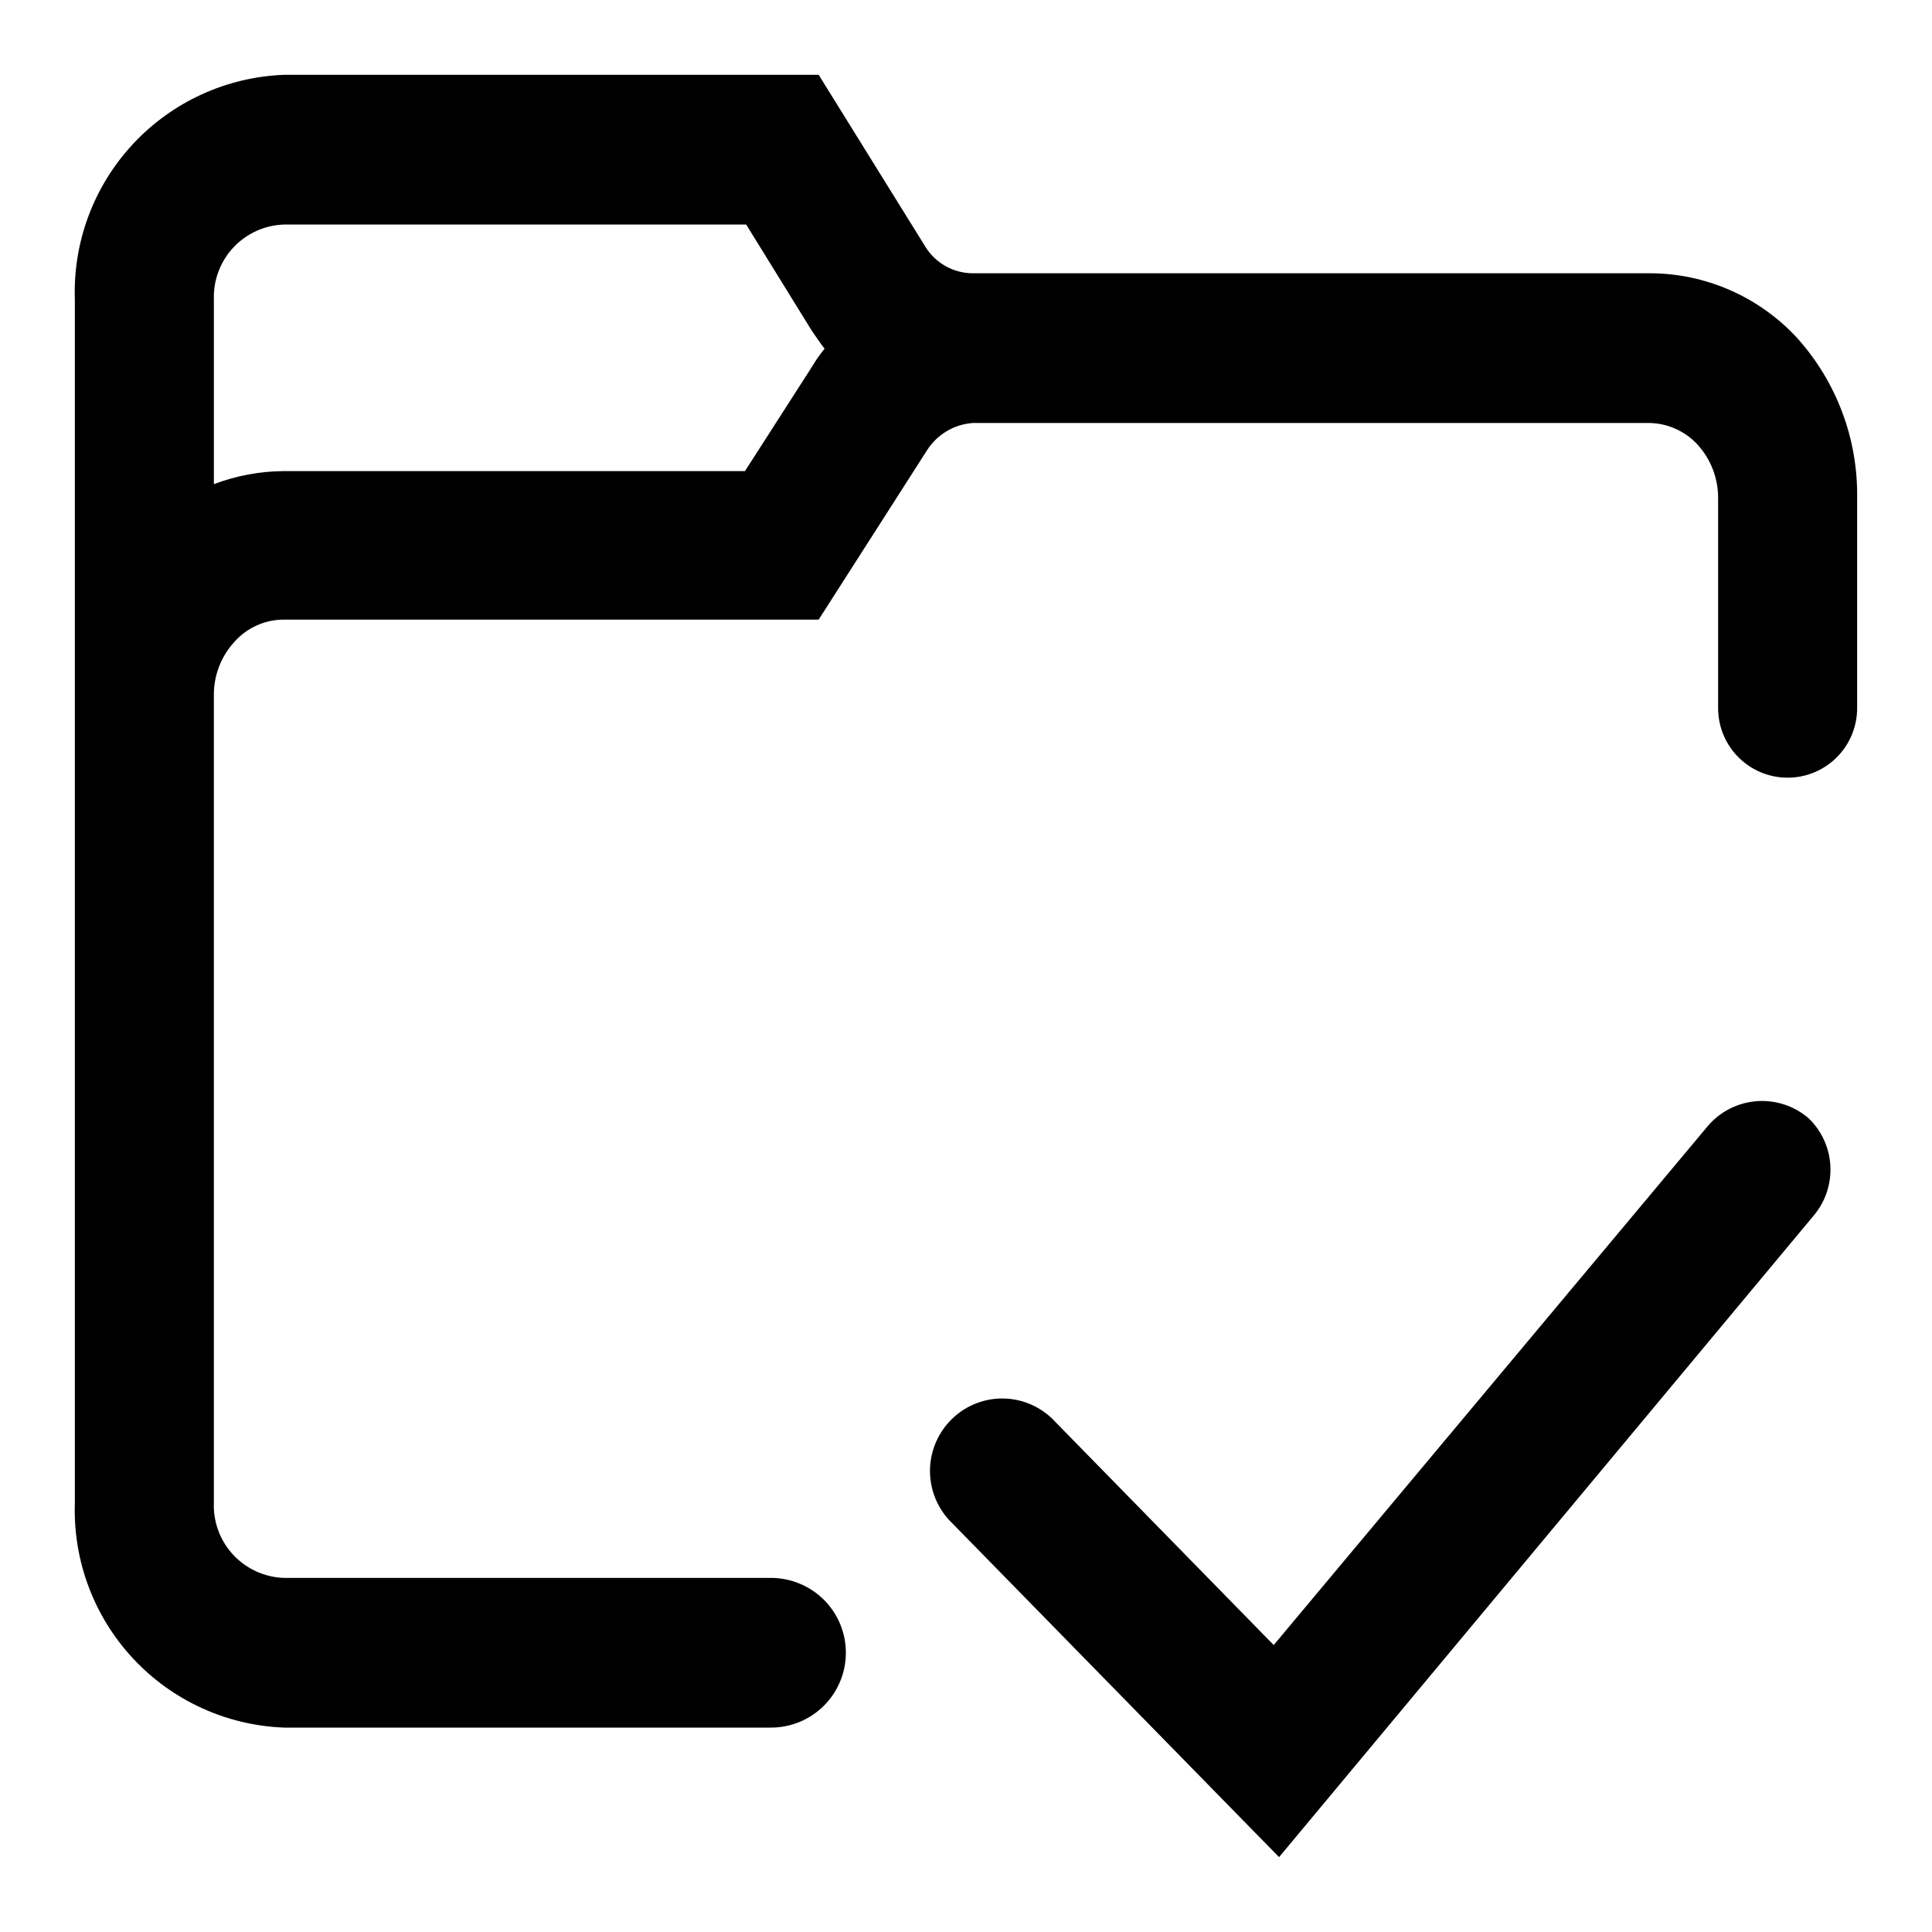 <?xml version="1.0" encoding="UTF-8"?>
<!-- Uploaded to: SVG Repo, www.svgrepo.com, Generator: SVG Repo Mixer Tools -->
<svg fill="#000000" width="800px" height="800px" version="1.1" viewBox="144 144 512 512" xmlns="http://www.w3.org/2000/svg">
 <path d="m623.25 440.3c3.473 3.316 5.555 7.832 5.816 12.629 0.266 4.797-1.309 9.512-4.398 13.191l-141.7 170.04-87.379-89.27h-0.004c-3.297-3.551-5.129-8.219-5.129-13.066 0-4.848 1.832-9.516 5.129-13.07 3.606-3.914 8.688-6.141 14.012-6.141 5.324 0 10.406 2.227 14.012 6.141l57.938 59.199 115.09-137.6c3.262-3.797 7.894-6.141 12.883-6.527 4.988-0.383 9.922 1.227 13.727 4.481zm12.91-164.53v55.891c0 4.387-1.562 8.629-4.41 11.969-3.281 3.844-7.996 6.172-13.043 6.438-5.051 0.266-9.984-1.559-13.648-5.035-3.668-3.481-5.742-8.316-5.742-13.371v-55.891c-0.035-5.191-2-10.188-5.508-14.012-3.379-3.625-8.113-5.68-13.07-5.668h-178.85c-4.926 0.328-9.418 2.953-12.121 7.086l-28.812 45.027h-141.7c-4.988-0.012-9.742 2.109-13.07 5.824-3.535 3.809-5.504 8.816-5.508 14.012v214.12c-0.215 5.121 1.629 10.113 5.117 13.871 3.492 3.754 8.336 5.961 13.461 6.125h129.1c5.332 0.023 10.434 2.176 14.168 5.981 3.652 3.742 5.68 8.777 5.641 14.008-0.043 5.231-2.144 10.23-5.856 13.918-3.707 3.688-8.723 5.758-13.953 5.766h-129.1c-15.203-0.574-29.559-7.137-39.941-18.254-10.383-11.121-15.945-25.895-15.48-41.102v-319.13c-0.508-15.234 5.035-30.047 15.422-41.199 10.387-11.156 24.77-17.738 40-18.316h141.7l28.34 45.656v0.004c2.66 4.234 7.277 6.84 12.281 6.926h179.32c15.027-0.066 29.379 6.227 39.516 17.32 10.312 11.555 15.93 26.551 15.746 42.035zm-273.63-39.359c-1.258-1.574-2.363-3.305-3.465-4.879l-17.316-28.027h-122.49c-5.098 0.164-9.918 2.348-13.402 6.07-3.484 3.719-5.348 8.672-5.176 13.77v48.961c5.938-2.25 12.227-3.426 18.578-3.461h122.17l17.789-27.711h0.004c0.973-1.66 2.078-3.238 3.305-4.723z"/>
</svg>